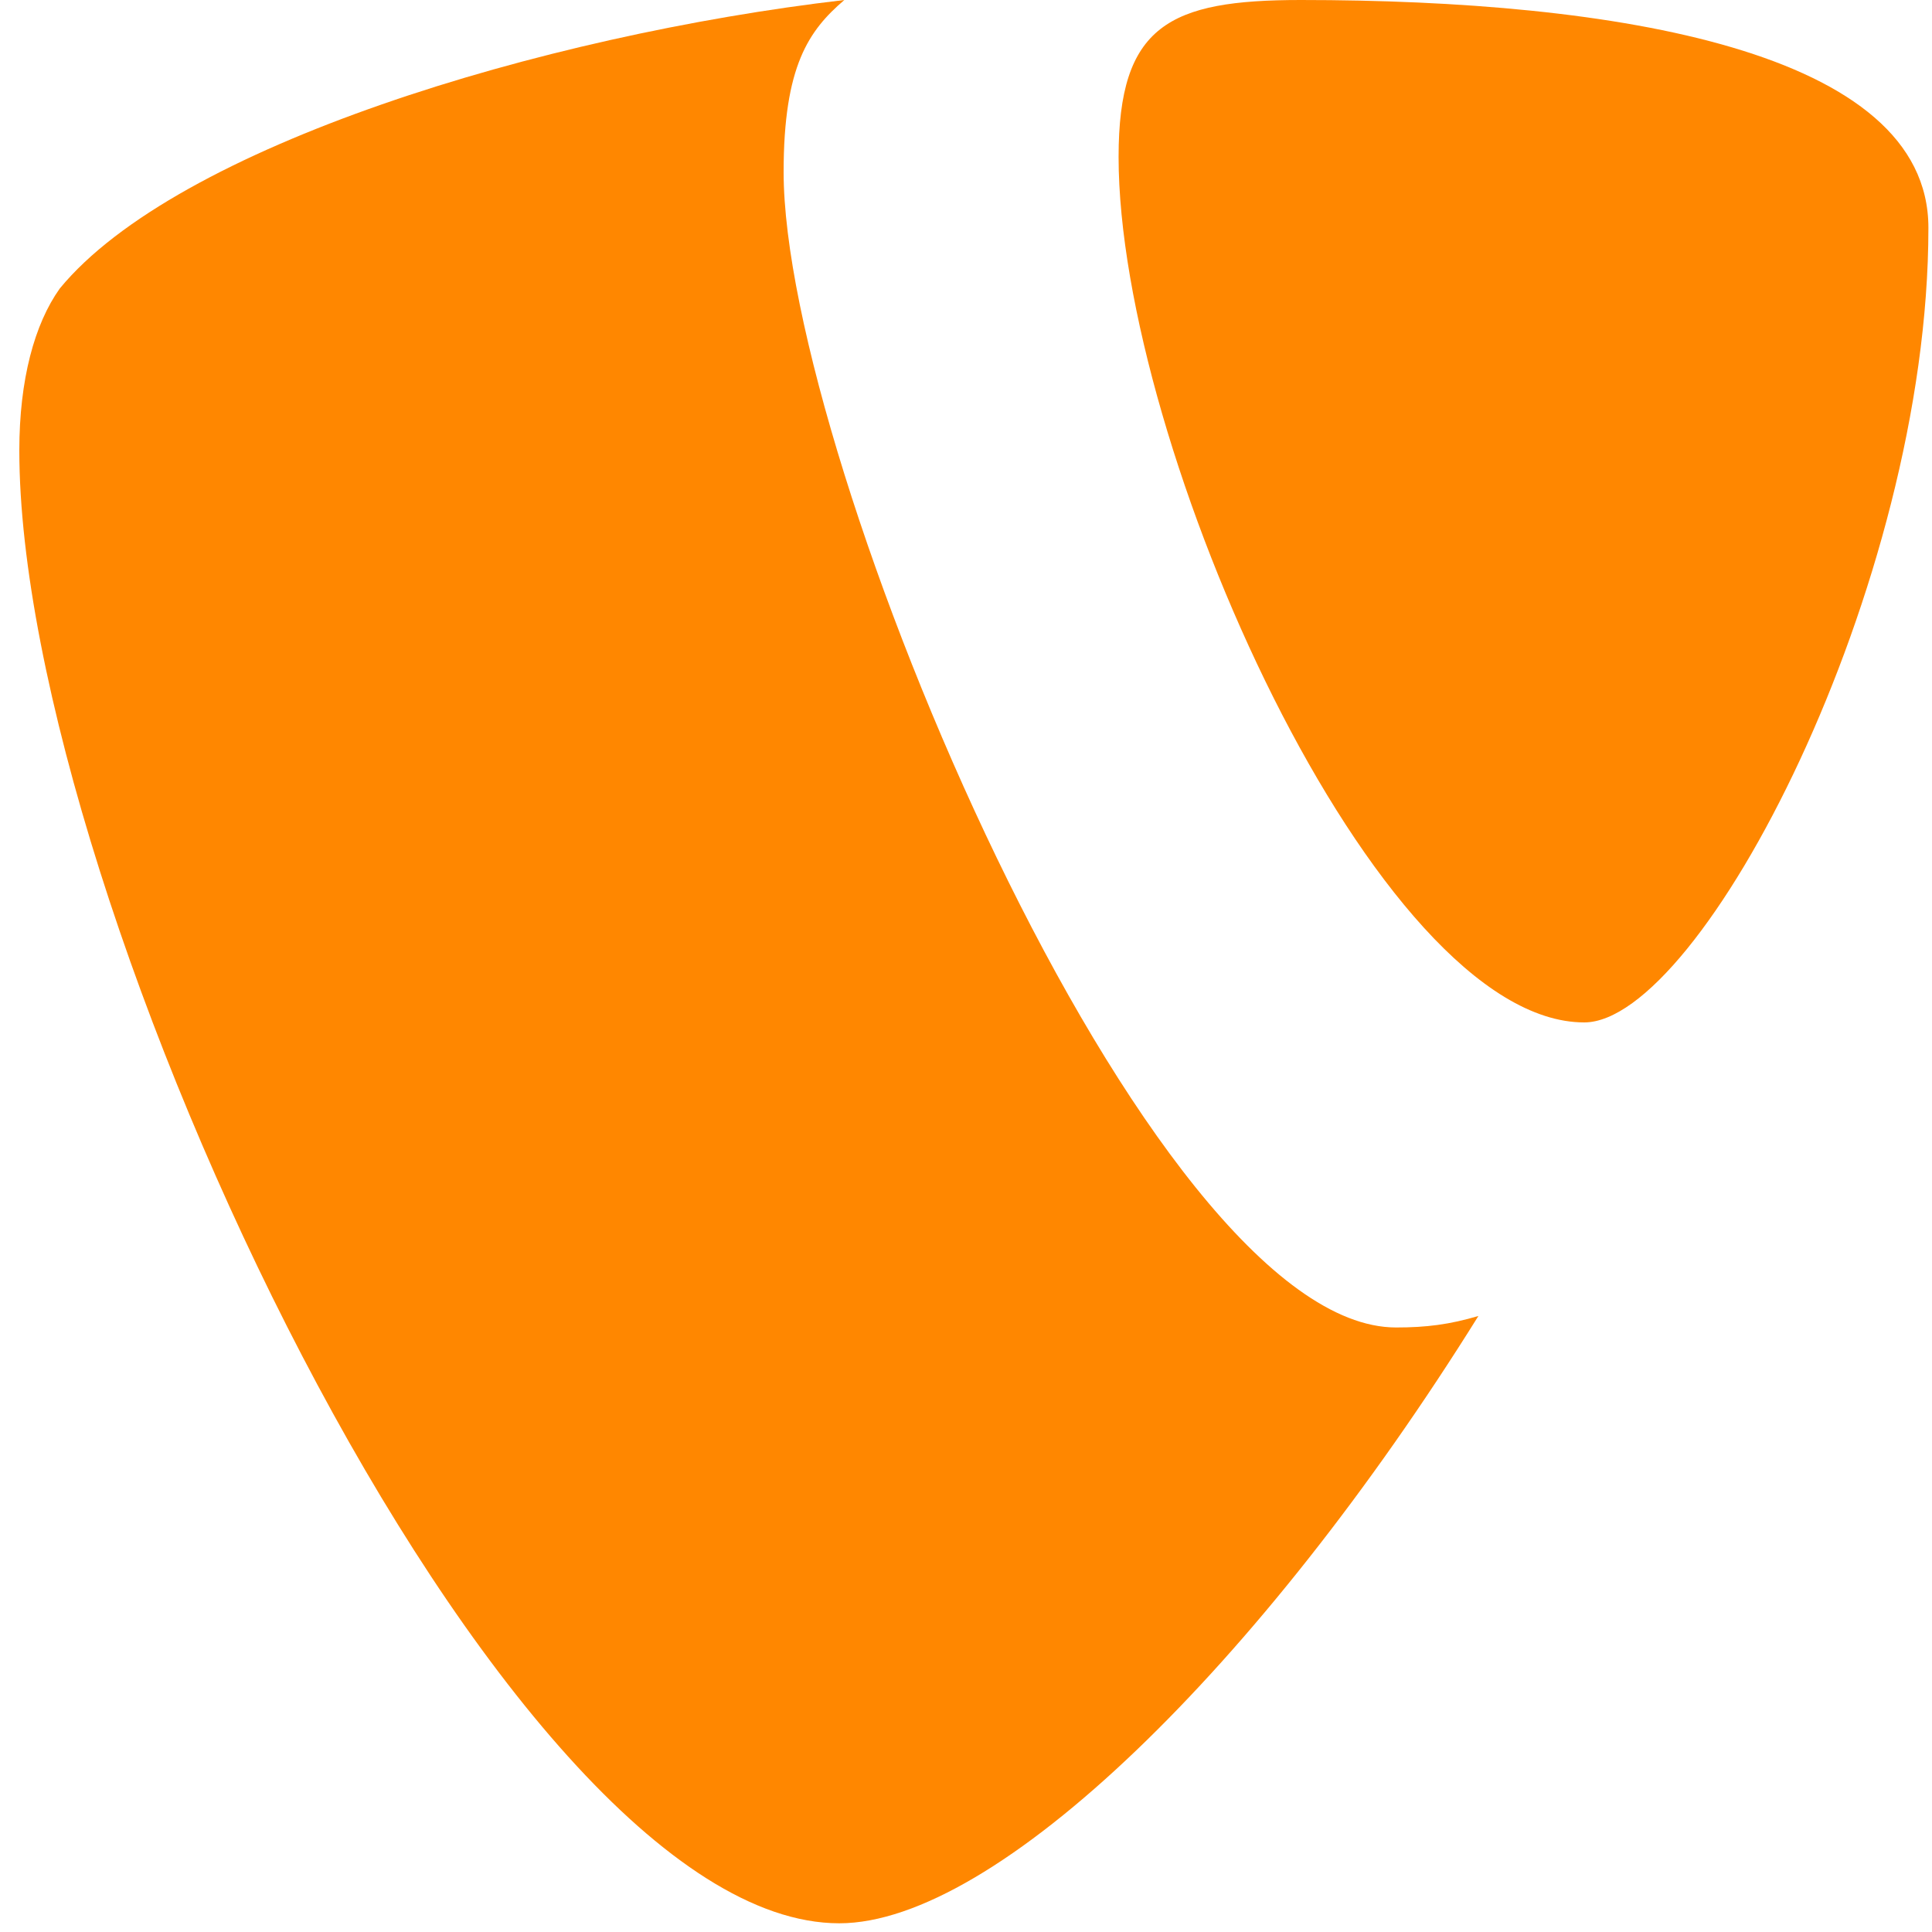 <svg width="100" height="100" viewBox="0 0 100 100" fill="none" xmlns="http://www.w3.org/2000/svg">
<path d="M76.522 68.115C75.021 68.558 73.825 68.71 72.26 68.71C59.42 68.71 40.56 23.84 40.56 8.906C40.56 3.405 41.866 1.571 43.703 0C27.985 1.833 9.123 7.598 3.095 14.932C1.786 16.767 1 19.649 1 23.315C1 46.633 25.887 99.549 43.441 99.549C51.561 99.549 65.257 86.189 76.522 68.115Z" fill="#FF8700"/>
<path d="M67.327 0C83.569 0 99.814 2.62 99.814 11.789C99.814 30.39 88.026 52.92 81.999 52.92C71.259 52.92 57.898 23.056 57.898 8.123C57.898 1.311 60.518 0 67.327 0Z" fill="#FF8700"/>
</svg>
